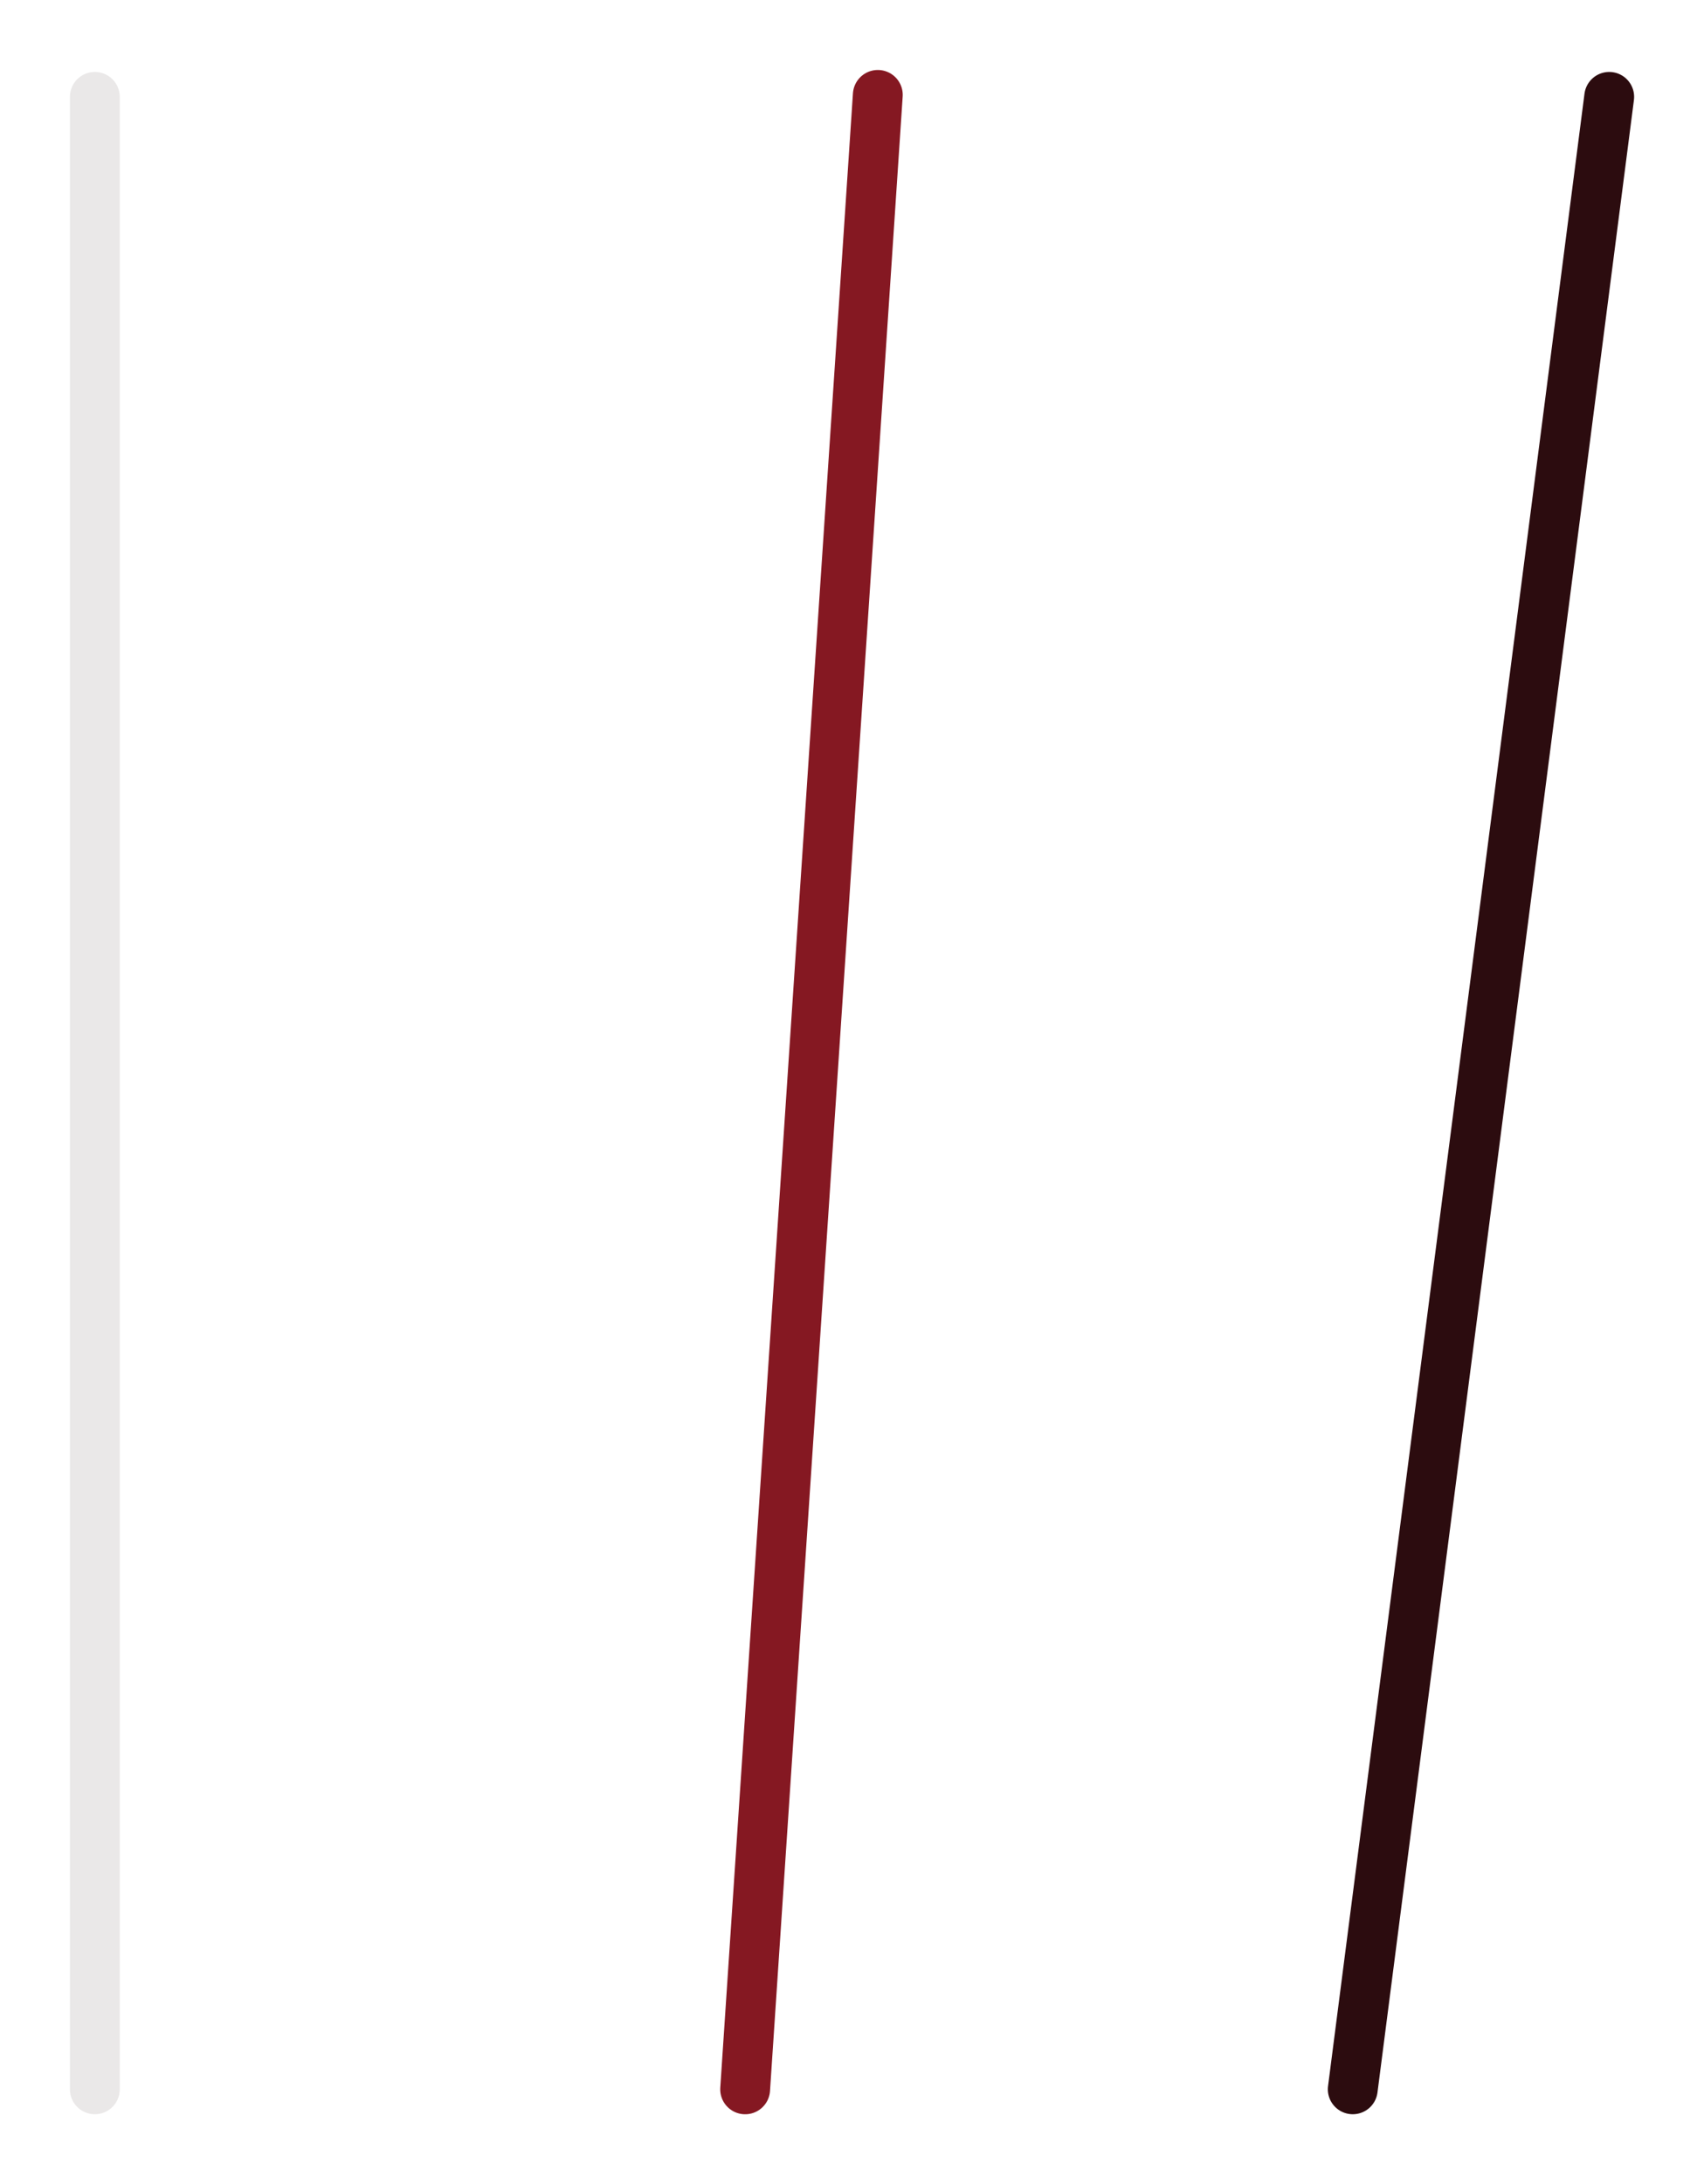 <svg xmlns="http://www.w3.org/2000/svg" xmlns:xlink="http://www.w3.org/1999/xlink" width="68.38" height="87.615" viewBox="0 0 68.38 87.615"><defs><clipPath id="clip-path"><rect id="Rectangle_42" data-name="Rectangle 42" width="68.38" height="87.615" fill="none"></rect></clipPath></defs><g id="Groupe_57" data-name="Groupe 57" transform="translate(0 0)"><g id="Groupe_56" data-name="Groupe 56" transform="translate(0 0)" clip-path="url(#clip-path)"><line id="Ligne_6" data-name="Ligne 6" y2="79.924" transform="translate(3.806 3.886)" fill="none" stroke="#eae8e8" stroke-linecap="round" stroke-width="2"></line><line id="Ligne_7" data-name="Ligne 7" x1="5.324" y2="80.004" transform="translate(29.902 3.807)" fill="none" stroke="#851822" stroke-linecap="round" stroke-width="2"></line><line id="Ligne_8" data-name="Ligne 8" x1="10.291" y2="79.924" transform="translate(54.285 3.886)" fill="none" stroke="#2c0c0f" stroke-linecap="round" stroke-width="2"></line></g></g></svg>